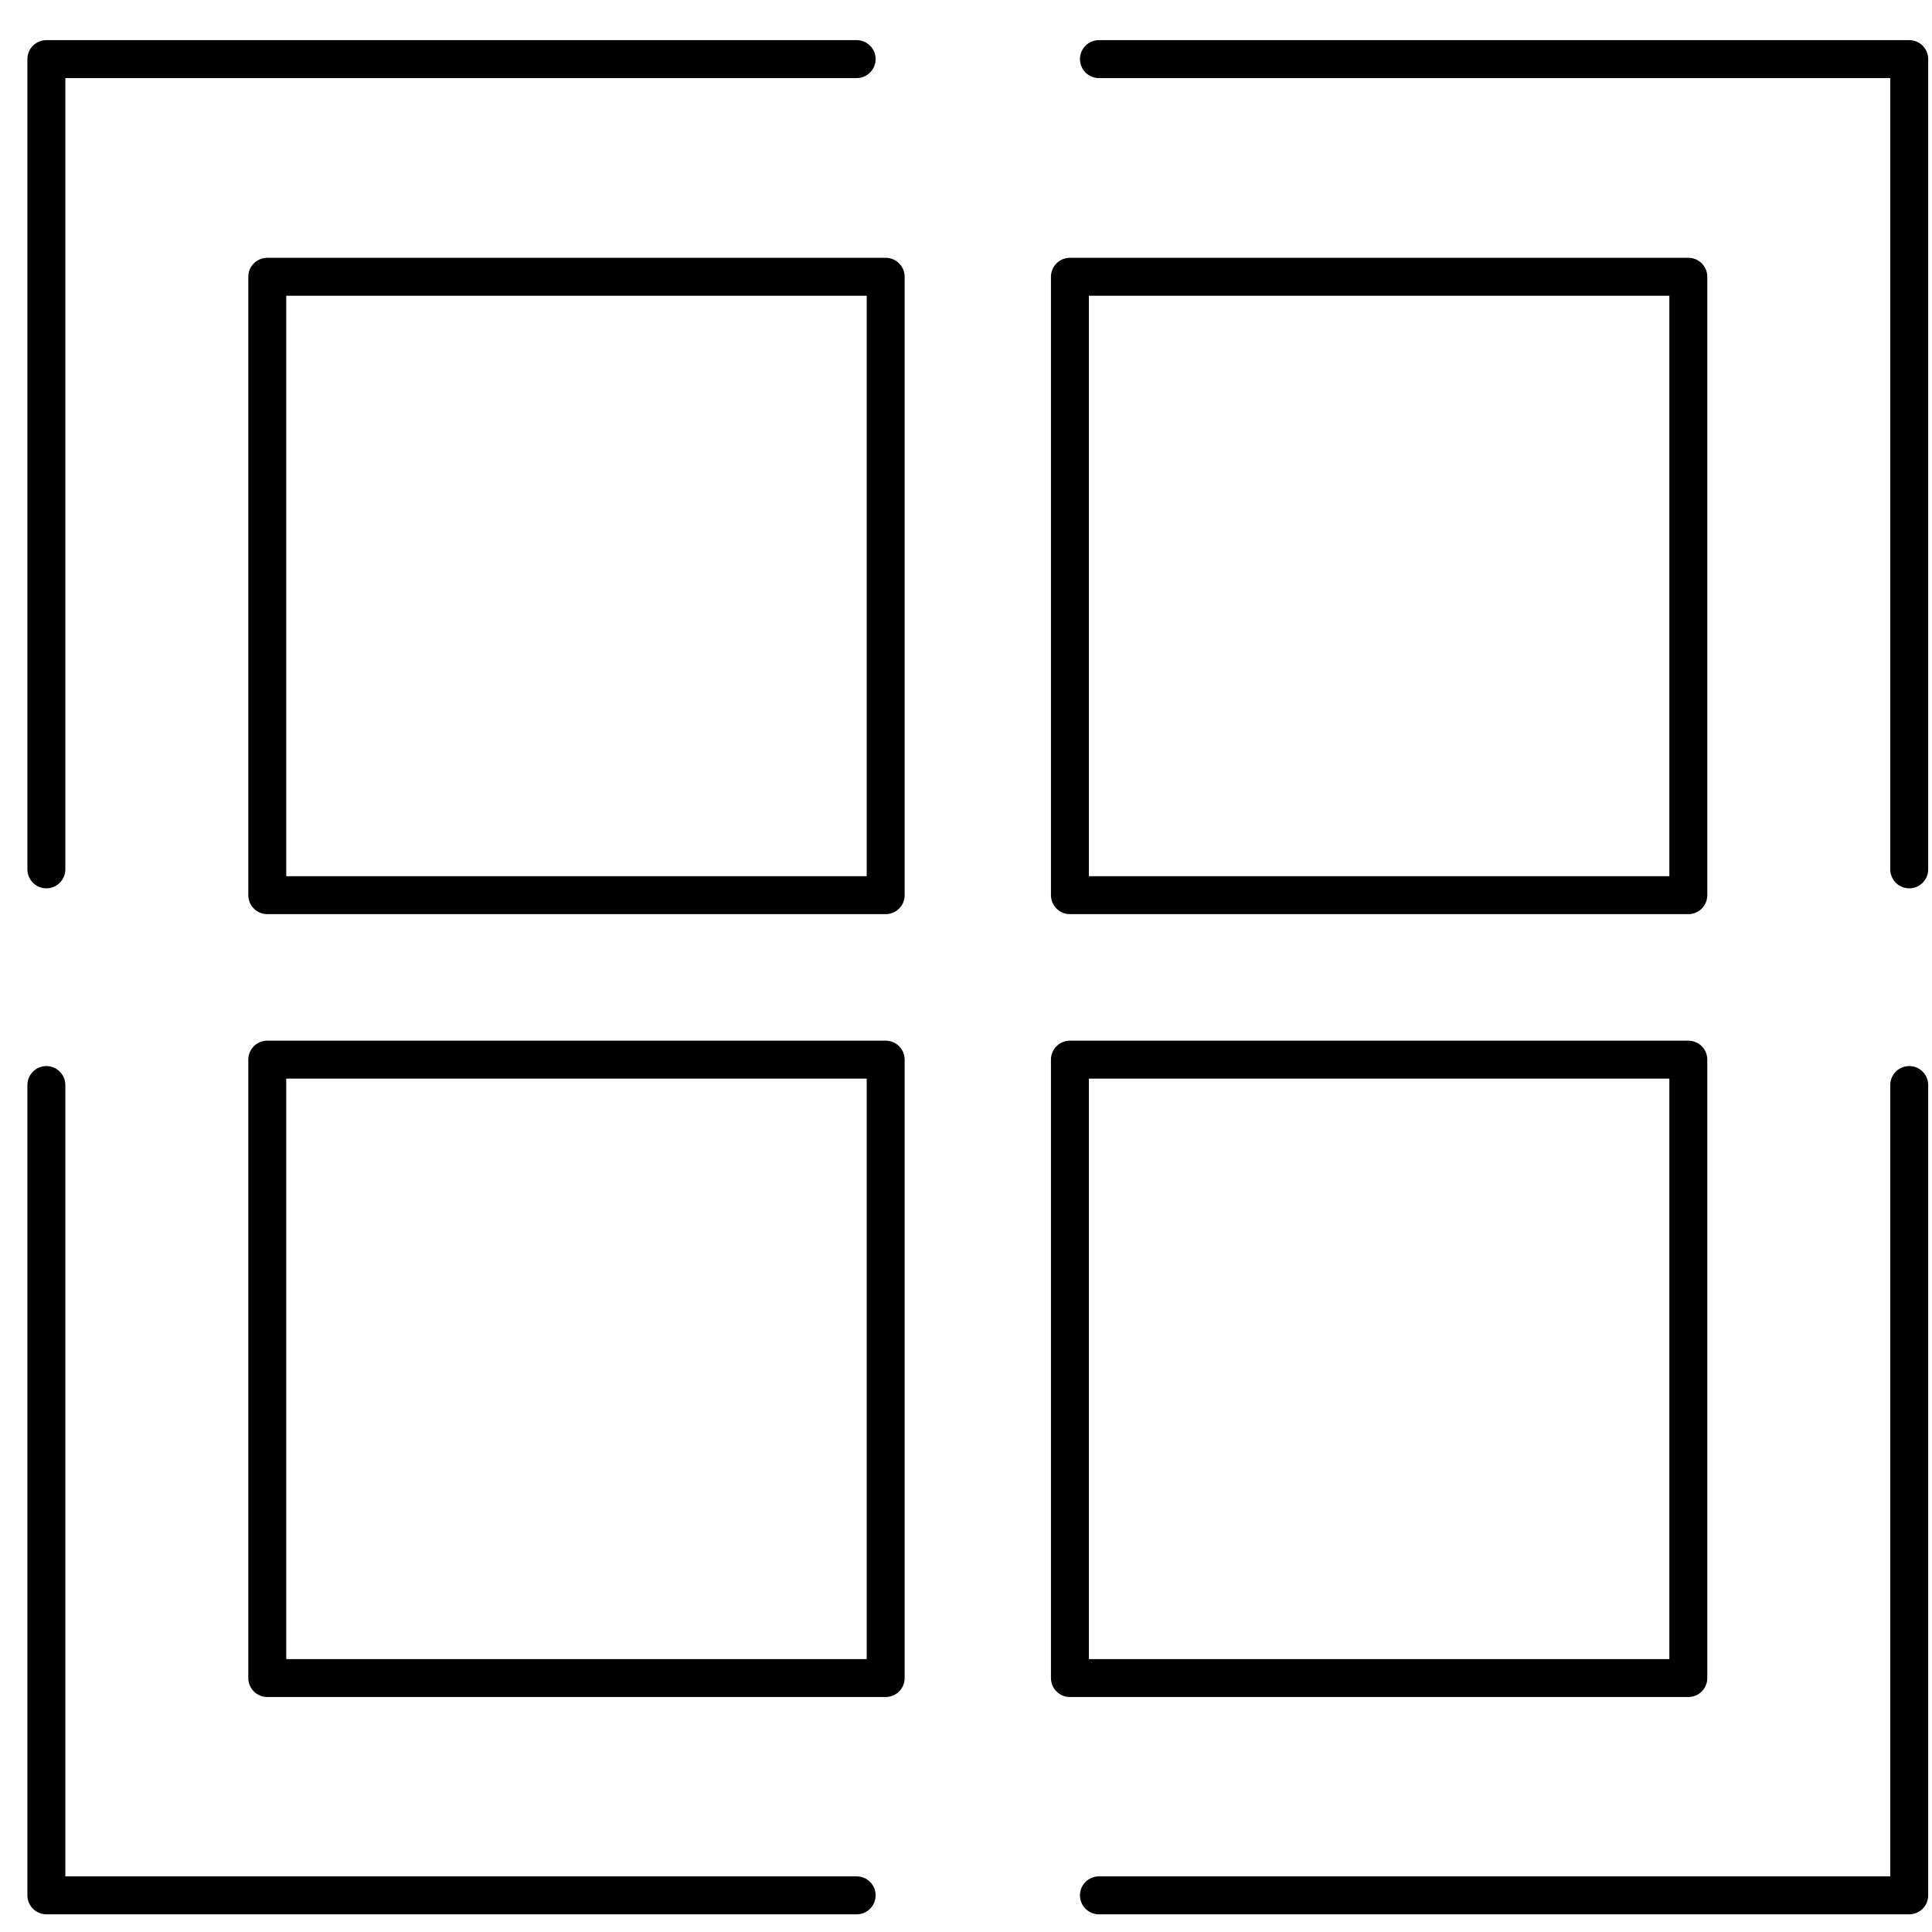 <svg xmlns:xlink="http://www.w3.org/1999/xlink" xmlns="http://www.w3.org/2000/svg" width="47" height="47" viewBox="0 0 47 47" fill="none"><path d="M21.546 6.733H6.502V21.777H21.546V6.733Z" stroke="#000000" stroke-width="0.923px" stroke-linecap="round" stroke-linejoin="round" fill="none"></path><path d="M41.072 6.733H26.028V21.777H41.072V6.733Z" stroke="#000000" stroke-width="0.923px" stroke-linecap="round" stroke-linejoin="round" fill="none"></path><path d="M21.546 25.778H6.502V40.822H21.546V25.778Z" stroke="#000000" stroke-width="0.923px" stroke-linecap="round" stroke-linejoin="round" fill="none"></path><path d="M41.072 25.778H26.028V40.822H41.072V25.778Z" stroke="#000000" stroke-width="0.923px" stroke-linecap="round" stroke-linejoin="round" fill="none"></path><path d="M1.128 21.149V1.438H20.84" stroke="#000000" stroke-width="0.923px" stroke-linecap="round" stroke-linejoin="round" fill="none"></path><path d="M26.734 1.438H46.446V21.149" stroke="#000000" stroke-width="0.923px" stroke-linecap="round" stroke-linejoin="round" fill="none"></path><path d="M20.84 46.108H1.128V26.396" stroke="#000000" stroke-width="0.923px" stroke-linecap="round" stroke-linejoin="round" fill="none"></path><path d="M46.446 26.396V46.108H26.734" stroke="#000000" stroke-width="0.923px" stroke-linecap="round" stroke-linejoin="round" fill="none"></path></svg>